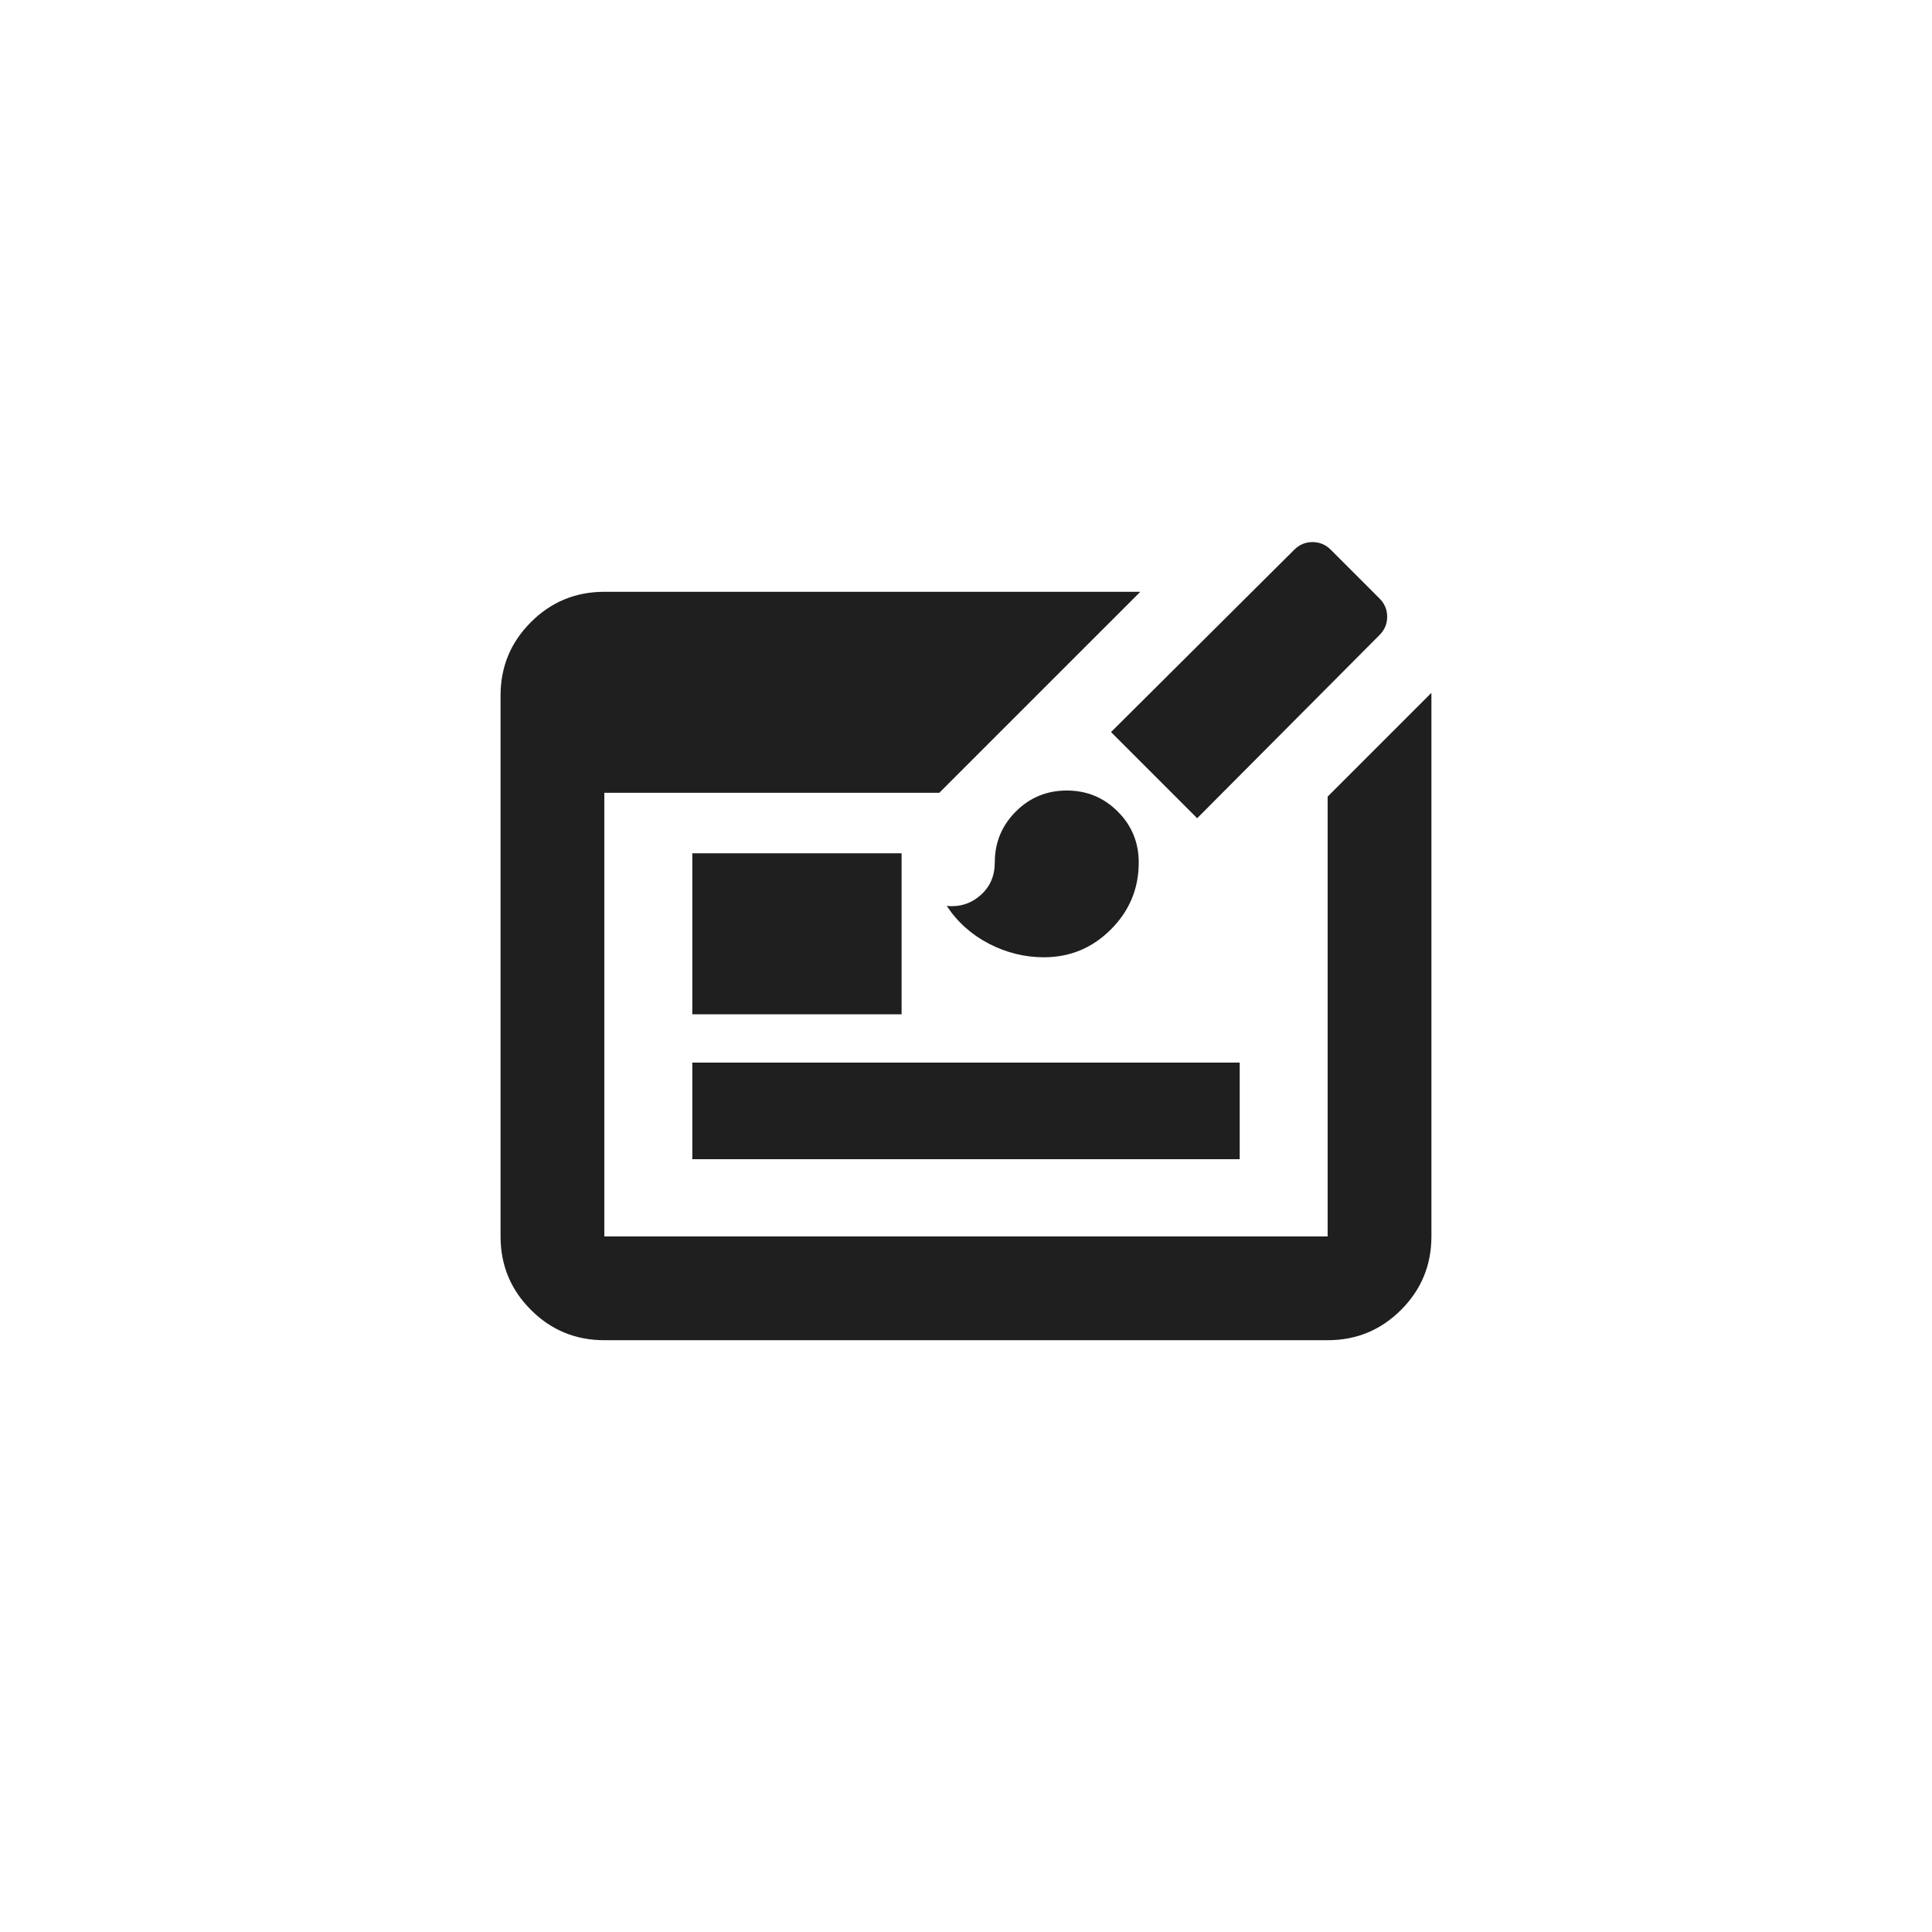 <svg width="120" height="120" viewBox="0 0 120 120" fill="none" xmlns="http://www.w3.org/2000/svg">
<path fill-rule="evenodd" clip-rule="evenodd" d="M70.826 36.758H37.536C35.752 36.758 34.231 37.386 32.975 38.643C31.718 39.899 31.09 41.42 31.09 43.204V76.797C31.09 78.581 31.718 80.101 32.975 81.358C34.231 82.615 35.752 83.243 37.536 83.243H82.462C84.246 83.243 85.767 82.615 87.023 81.358C88.28 80.101 88.908 78.581 88.908 76.797V43.204C88.908 43.147 88.908 43.091 88.906 43.035L82.462 49.479V76.797H37.536V49.243H58.341L70.826 36.758Z" fill="#1F1F1F"/>
<path d="M64.842 59.458C63.654 59.458 62.519 59.179 61.436 58.621C60.353 58.063 59.475 57.279 58.803 56.269C59.605 56.348 60.304 56.127 60.897 55.607C61.491 55.087 61.788 54.407 61.788 53.567C61.788 52.333 62.223 51.28 63.092 50.408C63.961 49.537 65.017 49.101 66.259 49.101C67.501 49.101 68.556 49.536 69.425 50.405C70.294 51.274 70.729 52.329 70.729 53.571C70.729 55.19 70.153 56.576 69 57.728C67.847 58.882 66.461 59.458 64.842 59.458ZM74.358 50.822L69.007 45.471L80.387 34.146C80.704 33.829 81.082 33.67 81.522 33.67C81.962 33.67 82.341 33.829 82.658 34.146L85.684 37.172C86.001 37.489 86.16 37.867 86.16 38.307C86.16 38.748 86.001 39.126 85.684 39.443L74.358 50.822Z" fill="#1F1F1F"/>
<rect x="43" y="53" width="13" height="10" fill="#1F1F1F"/>
<rect x="43" y="66" width="34" height="6" fill="#1F1F1F"/>
</svg>
